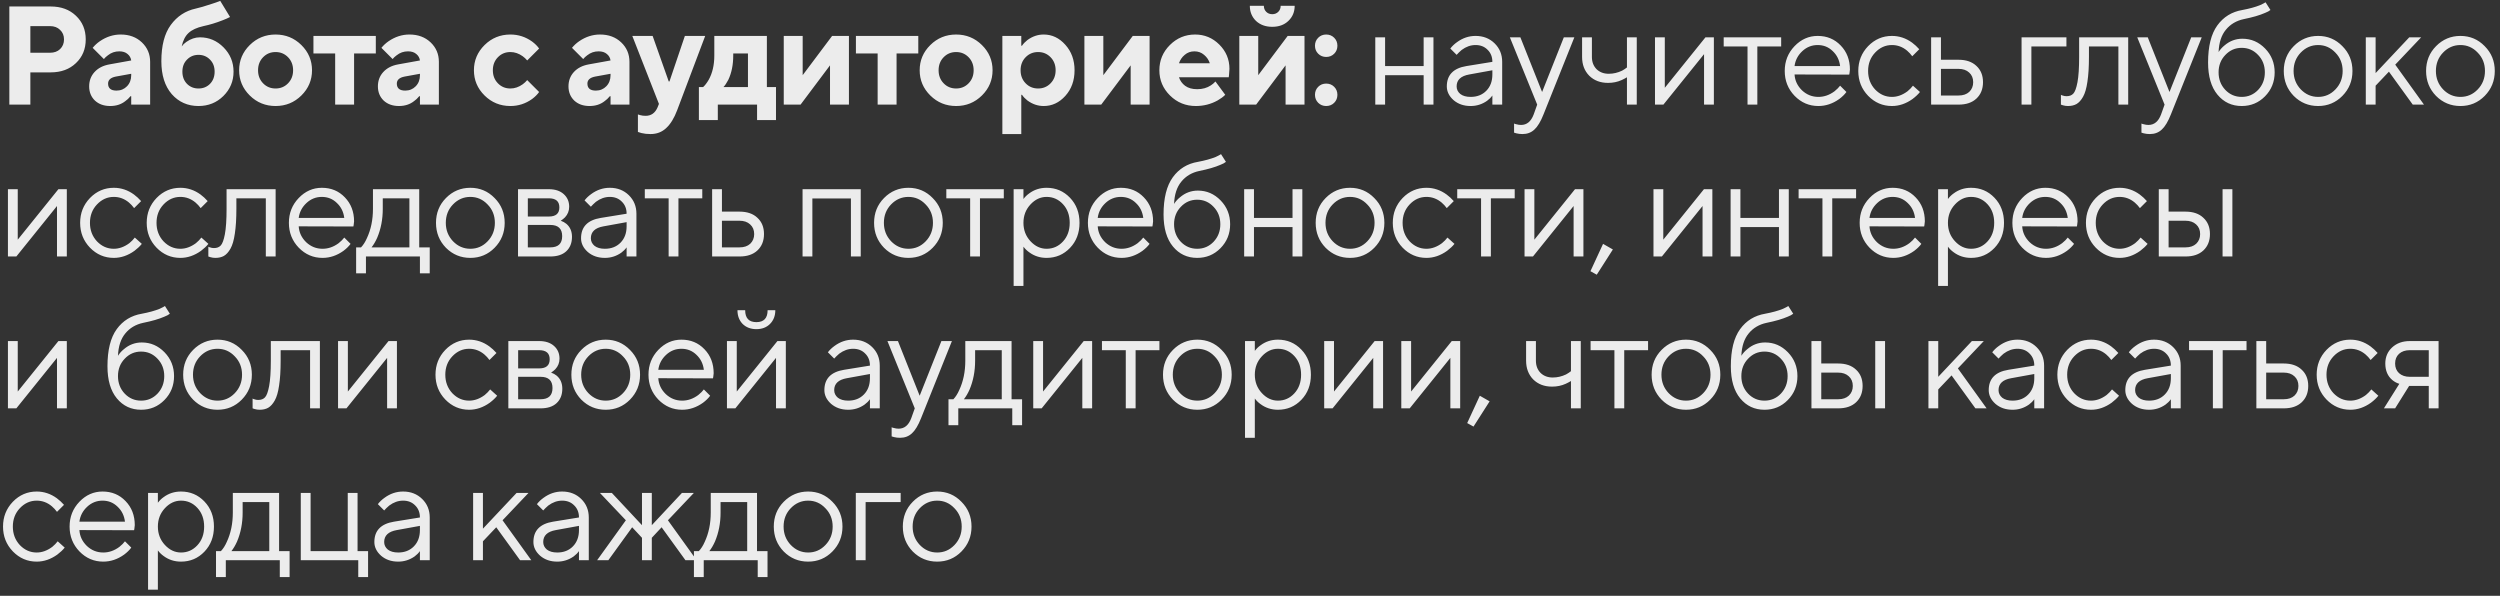 <?xml version="1.0" encoding="UTF-8"?> <svg xmlns="http://www.w3.org/2000/svg" width="214" height="51" viewBox="0 0 214 51" fill="none"><rect x="0" y="0" width="214" height="51" fill="#333333" stroke="none"/><path d="M0.799 8.955V0.555H4.339C5.227 0.555 5.947 0.819 6.499 1.347C7.059 1.875 7.339 2.551 7.339 3.375C7.339 4.199 7.059 4.875 6.499 5.403C5.947 5.931 5.227 6.195 4.339 6.195H2.599V8.955H0.799ZM2.599 4.515H4.279C4.639 4.515 4.927 4.411 5.143 4.203C5.367 3.987 5.479 3.711 5.479 3.375C5.479 3.039 5.367 2.767 5.143 2.559C4.927 2.343 4.639 2.235 4.279 2.235H2.599V4.515ZM11.232 8.955V8.235H11.172C11.028 8.411 10.88 8.551 10.728 8.655C10.376 8.935 9.944 9.075 9.432 9.075C8.896 9.075 8.46 8.919 8.124 8.607C7.796 8.287 7.632 7.883 7.632 7.395C7.632 6.915 7.784 6.507 8.088 6.171C8.4 5.827 8.828 5.607 9.372 5.511L11.232 5.175C11.2 4.951 11.096 4.767 10.92 4.623C10.744 4.471 10.508 4.395 10.212 4.395C9.844 4.395 9.52 4.507 9.24 4.731C9.096 4.835 8.98 4.943 8.892 5.055L7.932 4.095C8.108 3.879 8.312 3.691 8.544 3.531C9.104 3.147 9.7 2.955 10.332 2.955C11.068 2.955 11.672 3.179 12.144 3.627C12.616 4.075 12.852 4.631 12.852 5.295V8.955H11.232ZM11.232 6.435V6.315L9.912 6.555C9.472 6.643 9.252 6.843 9.252 7.155C9.252 7.555 9.492 7.755 9.972 7.755C10.332 7.755 10.632 7.631 10.872 7.383C11.112 7.135 11.232 6.819 11.232 6.435ZM18.852 0.075L19.692 1.455C19.508 1.551 19.3 1.643 19.068 1.731C18.5 1.955 17.948 2.123 17.412 2.235C16.844 2.363 16.42 2.559 16.14 2.823C15.86 3.079 15.664 3.463 15.552 3.975C15.664 3.823 15.796 3.695 15.948 3.591C16.324 3.327 16.712 3.195 17.112 3.195C17.896 3.195 18.572 3.483 19.14 4.059C19.708 4.635 19.992 5.327 19.992 6.135C19.992 6.951 19.7 7.647 19.116 8.223C18.54 8.791 17.832 9.075 16.992 9.075C16.064 9.075 15.3 8.735 14.7 8.055C14.108 7.367 13.812 6.427 13.812 5.235C13.812 3.907 14.08 2.875 14.616 2.139C15.16 1.395 15.872 0.927 16.752 0.735C17.056 0.671 17.532 0.531 18.18 0.315C18.244 0.291 18.352 0.255 18.504 0.207C18.656 0.151 18.772 0.107 18.852 0.075ZM16.008 7.179C16.272 7.443 16.6 7.575 16.992 7.575C17.384 7.575 17.712 7.443 17.976 7.179C18.24 6.907 18.372 6.559 18.372 6.135C18.372 5.711 18.24 5.367 17.976 5.103C17.712 4.831 17.384 4.695 16.992 4.695C16.6 4.695 16.272 4.831 16.008 5.103C15.744 5.367 15.612 5.711 15.612 6.135C15.612 6.559 15.744 6.907 16.008 7.179ZM22.521 7.131C22.809 7.427 23.165 7.575 23.589 7.575C24.013 7.575 24.369 7.427 24.657 7.131C24.945 6.835 25.089 6.463 25.089 6.015C25.089 5.567 24.945 5.195 24.657 4.899C24.369 4.603 24.013 4.455 23.589 4.455C23.165 4.455 22.809 4.603 22.521 4.899C22.233 5.195 22.089 5.567 22.089 6.015C22.089 6.463 22.233 6.835 22.521 7.131ZM21.381 8.175C20.773 7.575 20.469 6.855 20.469 6.015C20.469 5.175 20.773 4.455 21.381 3.855C21.989 3.255 22.725 2.955 23.589 2.955C24.453 2.955 25.189 3.255 25.797 3.855C26.405 4.455 26.709 5.175 26.709 6.015C26.709 6.855 26.405 7.575 25.797 8.175C25.189 8.775 24.453 9.075 23.589 9.075C22.725 9.075 21.989 8.775 21.381 8.175ZM28.69 8.955V4.575H26.83V3.075H32.17V4.575H30.31V8.955H28.69ZM35.948 8.955V8.235H35.888C35.744 8.411 35.596 8.551 35.444 8.655C35.092 8.935 34.66 9.075 34.148 9.075C33.612 9.075 33.176 8.919 32.84 8.607C32.512 8.287 32.348 7.883 32.348 7.395C32.348 6.915 32.5 6.507 32.804 6.171C33.116 5.827 33.544 5.607 34.088 5.511L35.948 5.175C35.916 4.951 35.812 4.767 35.636 4.623C35.46 4.471 35.224 4.395 34.928 4.395C34.56 4.395 34.236 4.507 33.956 4.731C33.812 4.835 33.696 4.943 33.608 5.055L32.648 4.095C32.824 3.879 33.028 3.691 33.26 3.531C33.82 3.147 34.416 2.955 35.048 2.955C35.784 2.955 36.388 3.179 36.86 3.627C37.332 4.075 37.568 4.631 37.568 5.295V8.955H35.948ZM35.948 6.435V6.315L34.628 6.555C34.188 6.643 33.968 6.843 33.968 7.155C33.968 7.555 34.208 7.755 34.688 7.755C35.048 7.755 35.348 7.631 35.588 7.383C35.828 7.135 35.948 6.819 35.948 6.435ZM45.128 6.855L46.148 7.875C46.004 8.083 45.804 8.283 45.548 8.475C44.988 8.875 44.368 9.075 43.688 9.075C42.824 9.075 42.088 8.775 41.48 8.175C40.872 7.575 40.568 6.855 40.568 6.015C40.568 5.175 40.872 4.455 41.48 3.855C42.088 3.255 42.824 2.955 43.688 2.955C44.368 2.955 44.988 3.155 45.548 3.555C45.804 3.747 46.004 3.947 46.148 4.155L45.128 5.175C45.024 5.047 44.896 4.927 44.744 4.815C44.408 4.575 44.056 4.455 43.688 4.455C43.264 4.455 42.908 4.603 42.62 4.899C42.332 5.195 42.188 5.567 42.188 6.015C42.188 6.463 42.332 6.835 42.62 7.131C42.908 7.427 43.264 7.575 43.688 7.575C44.056 7.575 44.408 7.455 44.744 7.215C44.896 7.103 45.024 6.983 45.128 6.855ZM52.262 8.955V8.235H52.202C52.058 8.411 51.91 8.551 51.758 8.655C51.406 8.935 50.974 9.075 50.462 9.075C49.926 9.075 49.49 8.919 49.154 8.607C48.826 8.287 48.662 7.883 48.662 7.395C48.662 6.915 48.814 6.507 49.118 6.171C49.43 5.827 49.858 5.607 50.402 5.511L52.262 5.175C52.23 4.951 52.126 4.767 51.95 4.623C51.774 4.471 51.538 4.395 51.242 4.395C50.874 4.395 50.55 4.507 50.27 4.731C50.126 4.835 50.01 4.943 49.922 5.055L48.962 4.095C49.138 3.879 49.342 3.691 49.574 3.531C50.134 3.147 50.73 2.955 51.362 2.955C52.098 2.955 52.702 3.179 53.174 3.627C53.646 4.075 53.882 4.631 53.882 5.295V8.955H52.262ZM52.262 6.435V6.315L50.942 6.555C50.502 6.643 50.282 6.843 50.282 7.155C50.282 7.555 50.522 7.755 51.002 7.755C51.362 7.755 51.662 7.631 51.902 7.383C52.142 7.135 52.262 6.819 52.262 6.435ZM54.605 11.295V9.795C54.685 9.827 54.749 9.847 54.797 9.855C54.941 9.895 55.097 9.915 55.265 9.915C55.737 9.915 56.077 9.675 56.285 9.195L56.405 8.895L54.125 3.075H55.865L57.245 6.975H57.305L58.625 3.075H60.365L57.965 9.435C57.709 10.115 57.397 10.623 57.029 10.959C56.669 11.303 56.221 11.475 55.685 11.475C55.397 11.475 55.141 11.447 54.917 11.391C54.885 11.383 54.833 11.367 54.761 11.343C54.689 11.327 54.637 11.311 54.605 11.295ZM59.825 10.275V7.455H60.185C60.345 7.311 60.505 7.103 60.665 6.831C60.985 6.255 61.145 5.563 61.145 4.755V3.075H65.645V7.455H66.425V10.275H64.805V8.955H61.445V10.275H59.825ZM61.925 7.455H64.025V4.575H62.765V4.755C62.765 5.547 62.625 6.239 62.345 6.831C62.193 7.119 62.053 7.327 61.925 7.455ZM67.089 8.955V3.075H68.709V6.435L71.229 3.075H72.669V8.955H71.049V5.595L68.529 8.955H67.089ZM75.126 8.955V4.575H73.266V3.075H78.606V4.575H76.746V8.955H75.126ZM80.776 7.131C81.064 7.427 81.42 7.575 81.844 7.575C82.268 7.575 82.624 7.427 82.912 7.131C83.2 6.835 83.344 6.463 83.344 6.015C83.344 5.567 83.2 5.195 82.912 4.899C82.624 4.603 82.268 4.455 81.844 4.455C81.42 4.455 81.064 4.603 80.776 4.899C80.488 5.195 80.344 5.567 80.344 6.015C80.344 6.463 80.488 6.835 80.776 7.131ZM79.636 8.175C79.028 7.575 78.724 6.855 78.724 6.015C78.724 5.175 79.028 4.455 79.636 3.855C80.244 3.255 80.98 2.955 81.844 2.955C82.708 2.955 83.444 3.255 84.052 3.855C84.66 4.455 84.964 5.175 84.964 6.015C84.964 6.855 84.66 7.575 84.052 8.175C83.444 8.775 82.708 9.075 81.844 9.075C80.98 9.075 80.244 8.775 79.636 8.175ZM85.802 11.475V3.075H87.422V3.915H87.482C87.594 3.747 87.746 3.587 87.938 3.435C88.37 3.115 88.838 2.955 89.342 2.955C90.054 2.955 90.67 3.247 91.19 3.831C91.718 4.415 91.982 5.143 91.982 6.015C91.982 6.895 91.718 7.627 91.19 8.211C90.67 8.787 90.054 9.075 89.342 9.075C88.838 9.075 88.37 8.915 87.938 8.595C87.746 8.443 87.594 8.283 87.482 8.115H87.422V11.475H85.802ZM87.794 7.131C88.082 7.427 88.438 7.575 88.862 7.575C89.286 7.575 89.642 7.427 89.93 7.131C90.218 6.835 90.362 6.463 90.362 6.015C90.362 5.567 90.218 5.195 89.93 4.899C89.642 4.603 89.286 4.455 88.862 4.455C88.438 4.455 88.082 4.603 87.794 4.899C87.506 5.195 87.362 5.567 87.362 6.015C87.362 6.463 87.506 6.835 87.794 7.131ZM92.825 8.955V3.075H94.445V6.435L96.965 3.075H98.405V8.955H96.785V5.595L94.265 8.955H92.825ZM104.041 6.975L104.881 8.115C104.713 8.283 104.497 8.443 104.233 8.595C103.657 8.915 103.033 9.075 102.361 9.075C101.497 9.075 100.761 8.775 100.153 8.175C99.545 7.575 99.241 6.855 99.241 6.015C99.241 5.175 99.541 4.455 100.141 3.855C100.741 3.255 101.461 2.955 102.301 2.955C103.109 2.955 103.801 3.243 104.377 3.819C104.953 4.395 105.241 5.087 105.241 5.895C105.241 5.975 105.229 6.147 105.205 6.411L105.181 6.615H100.921C101.017 6.911 101.193 7.155 101.449 7.347C101.713 7.539 102.057 7.635 102.481 7.635C102.929 7.635 103.317 7.527 103.645 7.311C103.805 7.207 103.937 7.095 104.041 6.975ZM100.921 5.415H103.561C103.465 5.127 103.301 4.887 103.069 4.695C102.837 4.495 102.561 4.395 102.241 4.395C101.921 4.395 101.645 4.495 101.413 4.695C101.181 4.887 101.017 5.127 100.921 5.415ZM106.985 0.495H108.185C108.185 0.703 108.253 0.875 108.389 1.011C108.525 1.147 108.697 1.215 108.905 1.215C109.113 1.215 109.285 1.147 109.421 1.011C109.557 0.875 109.625 0.703 109.625 0.495H110.825C110.825 1.015 110.645 1.447 110.285 1.791C109.933 2.127 109.473 2.295 108.905 2.295C108.337 2.295 107.873 2.127 107.513 1.791C107.161 1.447 106.985 1.015 106.985 0.495ZM106.085 8.955V3.075H107.705V6.435L110.225 3.075H111.665V8.955H110.045V5.595L107.525 8.955H106.085ZM112.838 8.799C112.654 8.615 112.562 8.387 112.562 8.115C112.562 7.843 112.654 7.615 112.838 7.431C113.022 7.247 113.25 7.155 113.522 7.155C113.794 7.155 114.022 7.247 114.206 7.431C114.39 7.615 114.482 7.843 114.482 8.115C114.482 8.387 114.39 8.615 114.206 8.799C114.022 8.983 113.794 9.075 113.522 9.075C113.25 9.075 113.022 8.983 112.838 8.799ZM112.838 4.599C112.654 4.415 112.562 4.187 112.562 3.915C112.562 3.643 112.654 3.415 112.838 3.231C113.022 3.047 113.25 2.955 113.522 2.955C113.794 2.955 114.022 3.047 114.206 3.231C114.39 3.415 114.482 3.643 114.482 3.915C114.482 4.187 114.39 4.415 114.206 4.599C114.022 4.783 113.794 4.875 113.522 4.875C113.25 4.875 113.022 4.783 112.838 4.599ZM117.724 8.955V3.195H118.564V5.655H121.864V3.195H122.704V8.955H121.864V6.435H118.564V8.955H117.724ZM127.747 8.955V8.175C127.627 8.343 127.475 8.495 127.291 8.631C126.867 8.927 126.399 9.075 125.887 9.075C125.303 9.075 124.815 8.907 124.423 8.571C124.039 8.227 123.847 7.835 123.847 7.395C123.847 6.419 124.407 5.839 125.527 5.655L127.747 5.295C127.747 4.871 127.611 4.527 127.339 4.263C127.075 3.991 126.731 3.855 126.307 3.855C125.891 3.855 125.495 3.995 125.119 4.275C124.943 4.427 124.799 4.567 124.687 4.695L124.147 4.155C124.299 3.955 124.487 3.775 124.711 3.615C125.199 3.255 125.731 3.075 126.307 3.075C126.963 3.075 127.507 3.287 127.939 3.711C128.371 4.135 128.587 4.663 128.587 5.295V8.955H127.747ZM127.747 6.375V6.015L125.767 6.375C125.047 6.503 124.687 6.843 124.687 7.395C124.687 7.651 124.791 7.867 124.999 8.043C125.215 8.211 125.511 8.295 125.887 8.295C126.439 8.295 126.887 8.119 127.231 7.767C127.575 7.415 127.747 6.951 127.747 6.375ZM129.604 11.355V10.575C129.676 10.607 129.74 10.627 129.796 10.635C129.932 10.675 130.068 10.695 130.204 10.695C130.7 10.695 131.06 10.395 131.284 9.795L131.584 8.955L129.244 3.195H130.144L132.004 7.875L133.864 3.195H134.764L132.124 9.795C131.884 10.403 131.624 10.835 131.344 11.091C131.072 11.347 130.732 11.475 130.324 11.475C130.14 11.475 129.968 11.455 129.808 11.415C129.752 11.407 129.684 11.387 129.604 11.355ZM139.267 8.955V6.615C139.123 6.703 138.971 6.783 138.811 6.855C138.459 7.015 138.071 7.095 137.647 7.095C136.991 7.095 136.455 6.891 136.039 6.483C135.631 6.067 135.427 5.531 135.427 4.875V3.195H136.267V4.875C136.267 5.299 136.399 5.647 136.663 5.919C136.935 6.183 137.283 6.315 137.707 6.315C138.099 6.315 138.479 6.227 138.847 6.051C139.007 5.963 139.147 5.871 139.267 5.775V3.195H140.107V8.955H139.267ZM141.667 8.955V3.195H142.507V7.515L145.987 3.195H146.707V8.955H145.867V4.635L142.387 8.955H141.667ZM149.588 8.955V3.975H147.548V3.195H152.468V3.975H150.428V8.955H149.588ZM157.513 7.335L158.053 7.875C157.901 8.083 157.697 8.283 157.441 8.475C156.881 8.875 156.285 9.075 155.653 9.075C154.861 9.075 154.181 8.783 153.613 8.199C153.053 7.615 152.773 6.907 152.773 6.075C152.773 5.243 153.053 4.535 153.613 3.951C154.173 3.367 154.833 3.075 155.593 3.075C156.385 3.075 157.041 3.347 157.561 3.891C158.089 4.435 158.353 5.123 158.353 5.955C158.353 5.995 158.341 6.099 158.317 6.267L158.293 6.387L153.613 6.375C153.645 6.895 153.857 7.347 154.249 7.731C154.649 8.107 155.117 8.295 155.653 8.295C156.141 8.295 156.601 8.135 157.033 7.815C157.241 7.647 157.401 7.487 157.513 7.335ZM153.613 5.655H157.513C157.449 5.135 157.237 4.707 156.877 4.371C156.525 4.027 156.097 3.855 155.593 3.855C155.089 3.855 154.649 4.031 154.273 4.383C153.897 4.735 153.677 5.159 153.613 5.655ZM163.749 7.335L164.349 7.875C164.189 8.075 163.977 8.275 163.713 8.475C163.153 8.875 162.565 9.075 161.949 9.075C161.157 9.075 160.477 8.783 159.909 8.199C159.349 7.615 159.069 6.907 159.069 6.075C159.069 5.243 159.349 4.535 159.909 3.951C160.477 3.367 161.157 3.075 161.949 3.075C162.573 3.075 163.149 3.267 163.677 3.651C163.893 3.811 164.097 3.999 164.289 4.215L163.689 4.815C163.561 4.639 163.413 4.479 163.245 4.335C162.861 4.015 162.429 3.855 161.949 3.855C161.397 3.855 160.917 4.071 160.509 4.503C160.109 4.927 159.909 5.451 159.909 6.075C159.909 6.699 160.109 7.227 160.509 7.659C160.917 8.083 161.397 8.295 161.949 8.295C162.405 8.295 162.849 8.135 163.281 7.815C163.465 7.663 163.621 7.503 163.749 7.335ZM165.305 8.955V3.195H166.145V5.115H167.645C168.301 5.115 168.813 5.291 169.181 5.643C169.557 5.987 169.745 6.451 169.745 7.035C169.745 7.619 169.557 8.087 169.181 8.439C168.813 8.783 168.305 8.955 167.657 8.955H165.305ZM166.145 8.175H167.657C168.041 8.175 168.345 8.071 168.569 7.863C168.793 7.647 168.905 7.371 168.905 7.035C168.905 6.691 168.789 6.415 168.557 6.207C168.333 5.999 168.029 5.895 167.645 5.895H166.145V8.175ZM173.046 8.955V3.195H176.886V3.975H173.886V8.955H173.046ZM176.414 8.955V8.115C176.462 8.147 176.51 8.167 176.558 8.175C176.662 8.215 176.774 8.235 176.894 8.235C177.142 8.235 177.334 8.163 177.47 8.019C177.614 7.875 177.734 7.551 177.83 7.047C177.926 6.535 177.974 5.811 177.974 4.875V3.195H182.174V8.955H181.334V3.975H178.814V4.875C178.814 5.723 178.77 6.431 178.682 6.999C178.602 7.559 178.478 7.987 178.31 8.283C178.142 8.579 177.954 8.787 177.746 8.907C177.546 9.019 177.302 9.075 177.014 9.075C176.87 9.075 176.73 9.055 176.594 9.015C176.554 9.007 176.494 8.987 176.414 8.955ZM183.308 11.355V10.575C183.38 10.607 183.444 10.627 183.5 10.635C183.636 10.675 183.772 10.695 183.908 10.695C184.404 10.695 184.764 10.395 184.988 9.795L185.288 8.955L182.948 3.195H183.848L185.708 7.875L187.568 3.195H188.468L185.828 9.795C185.588 10.403 185.328 10.835 185.048 11.091C184.776 11.347 184.436 11.475 184.028 11.475C183.844 11.475 183.672 11.455 183.512 11.415C183.456 11.407 183.388 11.387 183.308 11.355ZM193.931 0.195L194.351 0.855C194.247 0.943 194.091 1.027 193.883 1.107C193.427 1.307 192.823 1.483 192.071 1.635C191.431 1.771 190.919 2.075 190.535 2.547C190.151 3.011 189.943 3.647 189.911 4.455C190.047 4.239 190.215 4.051 190.415 3.891C190.863 3.507 191.375 3.315 191.951 3.315C192.703 3.315 193.351 3.595 193.895 4.155C194.439 4.715 194.711 5.395 194.711 6.195C194.711 7.003 194.435 7.687 193.883 8.247C193.339 8.799 192.675 9.075 191.891 9.075C191.043 9.075 190.351 8.751 189.815 8.103C189.279 7.455 189.011 6.539 189.011 5.355C189.011 3.963 189.275 2.903 189.803 2.175C190.331 1.447 191.047 1.007 191.951 0.855C192.551 0.743 193.059 0.603 193.475 0.435C193.699 0.331 193.851 0.251 193.931 0.195ZM190.487 7.695C190.871 8.095 191.339 8.295 191.891 8.295C192.443 8.295 192.911 8.095 193.295 7.695C193.679 7.287 193.871 6.787 193.871 6.195C193.871 5.603 193.679 5.107 193.295 4.707C192.911 4.299 192.443 4.095 191.891 4.095C191.339 4.095 190.871 4.299 190.487 4.707C190.103 5.107 189.911 5.603 189.911 6.195C189.911 6.787 190.103 7.287 190.487 7.695ZM200.507 8.211C199.939 8.787 199.247 9.075 198.431 9.075C197.615 9.075 196.919 8.787 196.343 8.211C195.775 7.627 195.491 6.915 195.491 6.075C195.491 5.235 195.775 4.527 196.343 3.951C196.919 3.367 197.615 3.075 198.431 3.075C199.247 3.075 199.939 3.367 200.507 3.951C201.083 4.527 201.371 5.235 201.371 6.075C201.371 6.915 201.083 7.627 200.507 8.211ZM196.943 7.647C197.359 8.079 197.855 8.295 198.431 8.295C199.007 8.295 199.499 8.083 199.907 7.659C200.323 7.227 200.531 6.699 200.531 6.075C200.531 5.451 200.323 4.927 199.907 4.503C199.499 4.071 199.007 3.855 198.431 3.855C197.855 3.855 197.359 4.071 196.943 4.503C196.535 4.927 196.331 5.451 196.331 6.075C196.331 6.691 196.535 7.215 196.943 7.647ZM202.512 8.955V3.195H203.352V6.255L206.232 3.195H207.252L205.032 5.535L207.492 8.955H206.532L204.492 6.135L203.352 7.335V8.955H202.512ZM212.689 8.211C212.121 8.787 211.429 9.075 210.613 9.075C209.797 9.075 209.101 8.787 208.525 8.211C207.957 7.627 207.673 6.915 207.673 6.075C207.673 5.235 207.957 4.527 208.525 3.951C209.101 3.367 209.797 3.075 210.613 3.075C211.429 3.075 212.121 3.367 212.689 3.951C213.265 4.527 213.553 5.235 213.553 6.075C213.553 6.915 213.265 7.627 212.689 8.211ZM209.125 7.647C209.541 8.079 210.037 8.295 210.613 8.295C211.189 8.295 211.681 8.083 212.089 7.659C212.505 7.227 212.713 6.699 212.713 6.075C212.713 5.451 212.505 4.927 212.089 4.503C211.681 4.071 211.189 3.855 210.613 3.855C210.037 3.855 209.541 4.071 209.125 4.503C208.717 4.927 208.513 5.451 208.513 6.075C208.513 6.691 208.717 7.215 209.125 7.647ZM0.679 21.955V16.195H1.519V20.515L4.999 16.195H5.719V21.955H4.879V17.635L1.399 21.955H0.679ZM11.54 20.335L12.14 20.875C11.98 21.075 11.768 21.275 11.504 21.475C10.944 21.875 10.356 22.075 9.74 22.075C8.948 22.075 8.268 21.783 7.7 21.199C7.14 20.615 6.86 19.907 6.86 19.075C6.86 18.243 7.14 17.535 7.7 16.951C8.268 16.367 8.948 16.075 9.74 16.075C10.364 16.075 10.94 16.267 11.468 16.651C11.684 16.811 11.888 16.999 12.08 17.215L11.48 17.815C11.352 17.639 11.204 17.479 11.036 17.335C10.652 17.015 10.22 16.855 9.74 16.855C9.188 16.855 8.708 17.071 8.3 17.503C7.9 17.927 7.7 18.451 7.7 19.075C7.7 19.699 7.9 20.227 8.3 20.659C8.708 21.083 9.188 21.295 9.74 21.295C10.196 21.295 10.64 21.135 11.072 20.815C11.256 20.663 11.412 20.503 11.54 20.335ZM17.238 20.335L17.838 20.875C17.678 21.075 17.466 21.275 17.202 21.475C16.642 21.875 16.054 22.075 15.438 22.075C14.646 22.075 13.966 21.783 13.398 21.199C12.838 20.615 12.558 19.907 12.558 19.075C12.558 18.243 12.838 17.535 13.398 16.951C13.966 16.367 14.646 16.075 15.438 16.075C16.062 16.075 16.638 16.267 17.166 16.651C17.382 16.811 17.586 16.999 17.778 17.215L17.178 17.815C17.05 17.639 16.902 17.479 16.734 17.335C16.35 17.015 15.918 16.855 15.438 16.855C14.886 16.855 14.406 17.071 13.998 17.503C13.598 17.927 13.398 18.451 13.398 19.075C13.398 19.699 13.598 20.227 13.998 20.659C14.406 21.083 14.886 21.295 15.438 21.295C15.894 21.295 16.338 21.135 16.77 20.815C16.954 20.663 17.11 20.503 17.238 20.335ZM17.834 21.955V21.115C17.882 21.147 17.93 21.167 17.978 21.175C18.082 21.215 18.194 21.235 18.314 21.235C18.562 21.235 18.754 21.163 18.89 21.019C19.034 20.875 19.154 20.551 19.25 20.047C19.346 19.535 19.394 18.811 19.394 17.875V16.195H23.594V21.955H22.754V16.975H20.234V17.875C20.234 18.723 20.19 19.431 20.102 19.999C20.022 20.559 19.898 20.987 19.73 21.283C19.562 21.579 19.374 21.787 19.166 21.907C18.966 22.019 18.722 22.075 18.434 22.075C18.29 22.075 18.15 22.055 18.014 22.015C17.974 22.007 17.914 21.987 17.834 21.955ZM29.469 20.335L30.009 20.875C29.857 21.083 29.653 21.283 29.397 21.475C28.837 21.875 28.241 22.075 27.609 22.075C26.817 22.075 26.137 21.783 25.569 21.199C25.009 20.615 24.729 19.907 24.729 19.075C24.729 18.243 25.009 17.535 25.569 16.951C26.129 16.367 26.789 16.075 27.549 16.075C28.341 16.075 28.997 16.347 29.517 16.891C30.045 17.435 30.309 18.123 30.309 18.955C30.309 18.995 30.297 19.099 30.273 19.267L30.249 19.387L25.569 19.375C25.601 19.895 25.813 20.347 26.205 20.731C26.605 21.107 27.073 21.295 27.609 21.295C28.097 21.295 28.557 21.135 28.989 20.815C29.197 20.647 29.357 20.487 29.469 20.335ZM25.569 18.655H29.469C29.405 18.135 29.193 17.707 28.833 17.371C28.481 17.027 28.053 16.855 27.549 16.855C27.045 16.855 26.605 17.031 26.229 17.383C25.853 17.735 25.633 18.159 25.569 18.655ZM30.485 23.395V21.175H30.905C31.097 20.975 31.265 20.711 31.409 20.383C31.753 19.647 31.925 18.811 31.925 17.875V16.195H35.885V21.175H36.785V23.395H35.945V21.955H31.325V23.395H30.485ZM31.805 21.175H35.045V16.975H32.765V17.875C32.765 18.779 32.605 19.607 32.285 20.359C32.141 20.679 31.981 20.951 31.805 21.175ZM42.337 21.211C41.769 21.787 41.077 22.075 40.261 22.075C39.445 22.075 38.749 21.787 38.173 21.211C37.605 20.627 37.321 19.915 37.321 19.075C37.321 18.235 37.605 17.527 38.173 16.951C38.749 16.367 39.445 16.075 40.261 16.075C41.077 16.075 41.769 16.367 42.337 16.951C42.913 17.527 43.201 18.235 43.201 19.075C43.201 19.915 42.913 20.627 42.337 21.211ZM38.773 20.647C39.189 21.079 39.685 21.295 40.261 21.295C40.837 21.295 41.329 21.083 41.737 20.659C42.153 20.227 42.361 19.699 42.361 19.075C42.361 18.451 42.153 17.927 41.737 17.503C41.329 17.071 40.837 16.855 40.261 16.855C39.685 16.855 39.189 17.071 38.773 17.503C38.365 17.927 38.161 18.451 38.161 19.075C38.161 19.691 38.365 20.215 38.773 20.647ZM44.342 21.955V16.195H46.982C47.518 16.195 47.942 16.335 48.254 16.615C48.566 16.895 48.722 17.255 48.722 17.695C48.722 18.047 48.602 18.351 48.362 18.607C48.258 18.711 48.138 18.807 48.002 18.895C48.186 18.959 48.346 19.047 48.482 19.159C48.802 19.431 48.962 19.803 48.962 20.275C48.962 20.795 48.798 21.207 48.47 21.511C48.15 21.807 47.694 21.955 47.102 21.955H44.342ZM45.182 18.535H46.982C47.582 18.535 47.882 18.275 47.882 17.755C47.882 17.235 47.582 16.975 46.982 16.975H45.182V18.535ZM45.182 21.175H47.102C47.782 21.175 48.122 20.855 48.122 20.215C48.122 19.575 47.782 19.255 47.102 19.255H45.182V21.175ZM53.638 21.955V21.175C53.518 21.343 53.366 21.495 53.182 21.631C52.758 21.927 52.29 22.075 51.778 22.075C51.194 22.075 50.706 21.907 50.314 21.571C49.93 21.227 49.738 20.835 49.738 20.395C49.738 19.419 50.298 18.839 51.418 18.655L53.638 18.295C53.638 17.871 53.502 17.527 53.23 17.263C52.966 16.991 52.622 16.855 52.198 16.855C51.782 16.855 51.386 16.995 51.01 17.275C50.834 17.427 50.69 17.567 50.578 17.695L50.038 17.155C50.19 16.955 50.378 16.775 50.602 16.615C51.09 16.255 51.622 16.075 52.198 16.075C52.854 16.075 53.398 16.287 53.83 16.711C54.262 17.135 54.478 17.663 54.478 18.295V21.955H53.638ZM53.638 19.375V19.015L51.658 19.375C50.938 19.503 50.578 19.843 50.578 20.395C50.578 20.651 50.682 20.867 50.89 21.043C51.106 21.211 51.402 21.295 51.778 21.295C52.33 21.295 52.778 21.119 53.122 20.767C53.466 20.415 53.638 19.951 53.638 19.375ZM57.235 21.955V16.975H55.195V16.195H60.115V16.975H58.075V21.955H57.235ZM60.958 21.955V16.195H61.798V18.115H63.298C63.954 18.115 64.466 18.291 64.834 18.643C65.21 18.987 65.398 19.451 65.398 20.035C65.398 20.619 65.21 21.087 64.834 21.439C64.466 21.783 63.958 21.955 63.31 21.955H60.958ZM61.798 21.175H63.31C63.694 21.175 63.998 21.071 64.222 20.863C64.446 20.647 64.558 20.371 64.558 20.035C64.558 19.691 64.442 19.415 64.21 19.207C63.986 18.999 63.682 18.895 63.298 18.895H61.798V21.175ZM68.699 21.955V16.195H73.679V21.955H72.839V16.987H69.539V21.955H68.699ZM79.837 21.211C79.269 21.787 78.577 22.075 77.761 22.075C76.945 22.075 76.249 21.787 75.673 21.211C75.105 20.627 74.821 19.915 74.821 19.075C74.821 18.235 75.105 17.527 75.673 16.951C76.249 16.367 76.945 16.075 77.761 16.075C78.577 16.075 79.269 16.367 79.837 16.951C80.413 17.527 80.701 18.235 80.701 19.075C80.701 19.915 80.413 20.627 79.837 21.211ZM76.273 20.647C76.689 21.079 77.185 21.295 77.761 21.295C78.337 21.295 78.829 21.083 79.237 20.659C79.653 20.227 79.861 19.699 79.861 19.075C79.861 18.451 79.653 17.927 79.237 17.503C78.829 17.071 78.337 16.855 77.761 16.855C77.185 16.855 76.689 17.071 76.273 17.503C75.865 17.927 75.661 18.451 75.661 19.075C75.661 19.691 75.865 20.215 76.273 20.647ZM83.045 21.955V16.975H81.005V16.195H85.925V16.975H83.885V21.955H83.045ZM86.767 24.475V16.195H87.607V17.035C87.743 16.851 87.907 16.691 88.099 16.555C88.531 16.235 89.027 16.075 89.587 16.075C90.379 16.075 91.047 16.359 91.591 16.927C92.135 17.495 92.407 18.211 92.407 19.075C92.407 19.939 92.135 20.655 91.591 21.223C91.047 21.791 90.379 22.075 89.587 22.075C89.027 22.075 88.531 21.915 88.099 21.595C87.907 21.459 87.743 21.299 87.607 21.115V24.475H86.767ZM89.587 21.295C90.139 21.295 90.607 21.087 90.991 20.671C91.375 20.255 91.567 19.723 91.567 19.075C91.567 18.427 91.375 17.895 90.991 17.479C90.607 17.063 90.139 16.855 89.587 16.855C89.067 16.855 88.607 17.071 88.207 17.503C87.807 17.935 87.607 18.459 87.607 19.075C87.607 19.691 87.807 20.215 88.207 20.647C88.607 21.079 89.067 21.295 89.587 21.295ZM97.864 20.335L98.404 20.875C98.252 21.083 98.048 21.283 97.792 21.475C97.232 21.875 96.636 22.075 96.004 22.075C95.212 22.075 94.532 21.783 93.964 21.199C93.404 20.615 93.124 19.907 93.124 19.075C93.124 18.243 93.404 17.535 93.964 16.951C94.524 16.367 95.184 16.075 95.944 16.075C96.736 16.075 97.392 16.347 97.912 16.891C98.44 17.435 98.704 18.123 98.704 18.955C98.704 18.995 98.692 19.099 98.668 19.267L98.644 19.387L93.964 19.375C93.996 19.895 94.208 20.347 94.6 20.731C95 21.107 95.468 21.295 96.004 21.295C96.492 21.295 96.952 21.135 97.384 20.815C97.592 20.647 97.752 20.487 97.864 20.335ZM93.964 18.655H97.864C97.8 18.135 97.588 17.707 97.228 17.371C96.876 17.027 96.448 16.855 95.944 16.855C95.44 16.855 95 17.031 94.624 17.383C94.248 17.735 94.028 18.159 93.964 18.655ZM104.52 13.195L104.94 13.855C104.836 13.943 104.68 14.027 104.472 14.107C104.016 14.307 103.412 14.483 102.66 14.635C102.02 14.771 101.508 15.075 101.124 15.547C100.74 16.011 100.532 16.647 100.5 17.455C100.636 17.239 100.804 17.051 101.004 16.891C101.452 16.507 101.964 16.315 102.54 16.315C103.292 16.315 103.94 16.595 104.484 17.155C105.028 17.715 105.3 18.395 105.3 19.195C105.3 20.003 105.024 20.687 104.472 21.247C103.928 21.799 103.264 22.075 102.48 22.075C101.632 22.075 100.94 21.751 100.404 21.103C99.868 20.455 99.6 19.539 99.6 18.355C99.6 16.963 99.864 15.903 100.392 15.175C100.92 14.447 101.636 14.007 102.54 13.855C103.14 13.743 103.648 13.603 104.064 13.435C104.288 13.331 104.44 13.251 104.52 13.195ZM101.076 20.695C101.46 21.095 101.928 21.295 102.48 21.295C103.032 21.295 103.5 21.095 103.884 20.695C104.268 20.287 104.46 19.787 104.46 19.195C104.46 18.603 104.268 18.107 103.884 17.707C103.5 17.299 103.032 17.095 102.48 17.095C101.928 17.095 101.46 17.299 101.076 17.707C100.692 18.107 100.5 18.603 100.5 19.195C100.5 19.787 100.692 20.287 101.076 20.695ZM106.5 21.955V16.195H107.34V18.655H110.64V16.195H111.48V21.955H110.64V19.435H107.34V21.955H106.5ZM117.638 21.211C117.07 21.787 116.378 22.075 115.562 22.075C114.746 22.075 114.05 21.787 113.474 21.211C112.906 20.627 112.622 19.915 112.622 19.075C112.622 18.235 112.906 17.527 113.474 16.951C114.05 16.367 114.746 16.075 115.562 16.075C116.378 16.075 117.07 16.367 117.638 16.951C118.214 17.527 118.502 18.235 118.502 19.075C118.502 19.915 118.214 20.627 117.638 21.211ZM114.074 20.647C114.49 21.079 114.986 21.295 115.562 21.295C116.138 21.295 116.63 21.083 117.038 20.659C117.454 20.227 117.662 19.699 117.662 19.075C117.662 18.451 117.454 17.927 117.038 17.503C116.63 17.071 116.138 16.855 115.562 16.855C114.986 16.855 114.49 17.071 114.074 17.503C113.666 17.927 113.462 18.451 113.462 19.075C113.462 19.691 113.666 20.215 114.074 20.647ZM123.903 20.335L124.503 20.875C124.343 21.075 124.131 21.275 123.867 21.475C123.307 21.875 122.719 22.075 122.103 22.075C121.311 22.075 120.631 21.783 120.063 21.199C119.503 20.615 119.223 19.907 119.223 19.075C119.223 18.243 119.503 17.535 120.063 16.951C120.631 16.367 121.311 16.075 122.103 16.075C122.727 16.075 123.303 16.267 123.831 16.651C124.047 16.811 124.251 16.999 124.443 17.215L123.843 17.815C123.715 17.639 123.567 17.479 123.399 17.335C123.015 17.015 122.583 16.855 122.103 16.855C121.551 16.855 121.071 17.071 120.663 17.503C120.263 17.927 120.063 18.451 120.063 19.075C120.063 19.699 120.263 20.227 120.663 20.659C121.071 21.083 121.551 21.295 122.103 21.295C122.559 21.295 123.003 21.135 123.435 20.815C123.619 20.663 123.775 20.503 123.903 20.335ZM126.779 21.955V16.975H124.739V16.195H129.659V16.975H127.619V21.955H126.779ZM130.501 21.955V16.195H131.341V20.515L134.821 16.195H135.541V21.955H134.701V17.635L131.221 21.955H130.501ZM136.142 23.215L137.222 20.875L138.062 21.355L136.682 23.515L136.142 23.215ZM141.538 21.955V16.195H142.378V20.515L145.858 16.195H146.578V21.955H145.738V17.635L142.258 21.955H141.538ZM148.139 21.955V16.195H148.979V18.655H152.279V16.195H153.119V21.955H152.279V19.435H148.979V21.955H148.139ZM156.001 21.955V16.975H153.961V16.195H158.881V16.975H156.841V21.955H156.001ZM163.927 20.335L164.467 20.875C164.315 21.083 164.111 21.283 163.855 21.475C163.295 21.875 162.699 22.075 162.067 22.075C161.275 22.075 160.595 21.783 160.027 21.199C159.467 20.615 159.187 19.907 159.187 19.075C159.187 18.243 159.467 17.535 160.027 16.951C160.587 16.367 161.247 16.075 162.007 16.075C162.799 16.075 163.455 16.347 163.975 16.891C164.503 17.435 164.767 18.123 164.767 18.955C164.767 18.995 164.755 19.099 164.731 19.267L164.707 19.387L160.027 19.375C160.059 19.895 160.271 20.347 160.663 20.731C161.063 21.107 161.531 21.295 162.067 21.295C162.555 21.295 163.015 21.135 163.447 20.815C163.655 20.647 163.815 20.487 163.927 20.335ZM160.027 18.655H163.927C163.863 18.135 163.651 17.707 163.291 17.371C162.939 17.027 162.511 16.855 162.007 16.855C161.503 16.855 161.063 17.031 160.687 17.383C160.311 17.735 160.091 18.159 160.027 18.655ZM165.903 24.475V16.195H166.743V17.035C166.879 16.851 167.043 16.691 167.235 16.555C167.667 16.235 168.163 16.075 168.723 16.075C169.515 16.075 170.183 16.359 170.727 16.927C171.271 17.495 171.543 18.211 171.543 19.075C171.543 19.939 171.271 20.655 170.727 21.223C170.183 21.791 169.515 22.075 168.723 22.075C168.163 22.075 167.667 21.915 167.235 21.595C167.043 21.459 166.879 21.299 166.743 21.115V24.475H165.903ZM168.723 21.295C169.275 21.295 169.743 21.087 170.127 20.671C170.511 20.255 170.703 19.723 170.703 19.075C170.703 18.427 170.511 17.895 170.127 17.479C169.743 17.063 169.275 16.855 168.723 16.855C168.203 16.855 167.743 17.071 167.343 17.503C166.943 17.935 166.743 18.459 166.743 19.075C166.743 19.691 166.943 20.215 167.343 20.647C167.743 21.079 168.203 21.295 168.723 21.295ZM177 20.335L177.54 20.875C177.388 21.083 177.184 21.283 176.928 21.475C176.368 21.875 175.772 22.075 175.14 22.075C174.348 22.075 173.668 21.783 173.1 21.199C172.54 20.615 172.26 19.907 172.26 19.075C172.26 18.243 172.54 17.535 173.1 16.951C173.66 16.367 174.32 16.075 175.08 16.075C175.872 16.075 176.528 16.347 177.048 16.891C177.576 17.435 177.84 18.123 177.84 18.955C177.84 18.995 177.828 19.099 177.804 19.267L177.78 19.387L173.1 19.375C173.132 19.895 173.344 20.347 173.736 20.731C174.136 21.107 174.604 21.295 175.14 21.295C175.628 21.295 176.088 21.135 176.52 20.815C176.728 20.647 176.888 20.487 177 20.335ZM173.1 18.655H177C176.936 18.135 176.724 17.707 176.364 17.371C176.012 17.027 175.584 16.855 175.08 16.855C174.576 16.855 174.136 17.031 173.76 17.383C173.384 17.735 173.164 18.159 173.1 18.655ZM183.236 20.335L183.836 20.875C183.676 21.075 183.464 21.275 183.2 21.475C182.64 21.875 182.052 22.075 181.436 22.075C180.644 22.075 179.964 21.783 179.396 21.199C178.836 20.615 178.556 19.907 178.556 19.075C178.556 18.243 178.836 17.535 179.396 16.951C179.964 16.367 180.644 16.075 181.436 16.075C182.06 16.075 182.636 16.267 183.164 16.651C183.38 16.811 183.584 16.999 183.776 17.215L183.176 17.815C183.048 17.639 182.9 17.479 182.732 17.335C182.348 17.015 181.916 16.855 181.436 16.855C180.884 16.855 180.404 17.071 179.996 17.503C179.596 17.927 179.396 18.451 179.396 19.075C179.396 19.699 179.596 20.227 179.996 20.659C180.404 21.083 180.884 21.295 181.436 21.295C181.892 21.295 182.336 21.135 182.768 20.815C182.952 20.663 183.108 20.503 183.236 20.335ZM184.792 21.955V16.195H185.632V18.115H187.072C187.728 18.115 188.24 18.291 188.608 18.643C188.984 18.987 189.172 19.451 189.172 20.035C189.172 20.619 188.984 21.087 188.608 21.439C188.24 21.783 187.732 21.955 187.084 21.955H184.792ZM190.252 21.955V16.195H191.092V21.955H190.252ZM185.632 21.175H187.084C187.468 21.175 187.772 21.071 187.996 20.863C188.22 20.647 188.332 20.371 188.332 20.035C188.332 19.691 188.216 19.415 187.984 19.207C187.76 18.999 187.456 18.895 187.072 18.895H185.632V21.175ZM0.679 34.955V29.195H1.519V33.515L4.999 29.195H5.719V34.955H4.879V30.635L1.399 34.955H0.679ZM14.119 26.195L14.539 26.855C14.435 26.943 14.279 27.027 14.071 27.107C13.615 27.307 13.011 27.483 12.259 27.635C11.619 27.771 11.107 28.075 10.723 28.547C10.339 29.011 10.131 29.647 10.099 30.455C10.235 30.239 10.403 30.051 10.603 29.891C11.051 29.507 11.563 29.315 12.139 29.315C12.891 29.315 13.539 29.595 14.083 30.155C14.627 30.715 14.899 31.395 14.899 32.195C14.899 33.003 14.623 33.687 14.071 34.247C13.527 34.799 12.863 35.075 12.079 35.075C11.231 35.075 10.539 34.751 10.003 34.103C9.467 33.455 9.199 32.539 9.199 31.355C9.199 29.963 9.463 28.903 9.991 28.175C10.519 27.447 11.235 27.007 12.139 26.855C12.739 26.743 13.247 26.603 13.663 26.435C13.887 26.331 14.039 26.251 14.119 26.195ZM10.675 33.695C11.059 34.095 11.527 34.295 12.079 34.295C12.631 34.295 13.099 34.095 13.483 33.695C13.867 33.287 14.059 32.787 14.059 32.195C14.059 31.603 13.867 31.107 13.483 30.707C13.099 30.299 12.631 30.095 12.079 30.095C11.527 30.095 11.059 30.299 10.675 30.707C10.291 31.107 10.099 31.603 10.099 32.195C10.099 32.787 10.291 33.287 10.675 33.695ZM20.695 34.211C20.127 34.787 19.435 35.075 18.619 35.075C17.803 35.075 17.107 34.787 16.531 34.211C15.963 33.627 15.679 32.915 15.679 32.075C15.679 31.235 15.963 30.527 16.531 29.951C17.107 29.367 17.803 29.075 18.619 29.075C19.435 29.075 20.127 29.367 20.695 29.951C21.271 30.527 21.559 31.235 21.559 32.075C21.559 32.915 21.271 33.627 20.695 34.211ZM17.131 33.647C17.547 34.079 18.043 34.295 18.619 34.295C19.195 34.295 19.687 34.083 20.095 33.659C20.511 33.227 20.719 32.699 20.719 32.075C20.719 31.451 20.511 30.927 20.095 30.503C19.687 30.071 19.195 29.855 18.619 29.855C18.043 29.855 17.547 30.071 17.131 30.503C16.723 30.927 16.519 31.451 16.519 32.075C16.519 32.691 16.723 33.215 17.131 33.647ZM21.622 34.955V34.115C21.671 34.147 21.718 34.167 21.767 34.175C21.87 34.215 21.983 34.235 22.102 34.235C22.351 34.235 22.543 34.163 22.678 34.019C22.823 33.875 22.942 33.551 23.038 33.047C23.134 32.535 23.183 31.811 23.183 30.875V29.195H27.383V34.955H26.543V29.975H24.023V30.875C24.023 31.723 23.979 32.431 23.89 32.999C23.811 33.559 23.686 33.987 23.518 34.283C23.351 34.579 23.163 34.787 22.954 34.907C22.755 35.019 22.511 35.075 22.223 35.075C22.078 35.075 21.939 35.055 21.802 35.015C21.762 35.007 21.703 34.987 21.622 34.955ZM28.937 34.955V29.195H29.777V33.515L33.257 29.195H33.977V34.955H33.137V30.635L29.657 34.955H28.937ZM41.958 33.335L42.558 33.875C42.398 34.075 42.186 34.275 41.922 34.475C41.362 34.875 40.774 35.075 40.158 35.075C39.366 35.075 38.686 34.783 38.118 34.199C37.558 33.615 37.278 32.907 37.278 32.075C37.278 31.243 37.558 30.535 38.118 29.951C38.686 29.367 39.366 29.075 40.158 29.075C40.782 29.075 41.358 29.267 41.886 29.651C42.102 29.811 42.306 29.999 42.498 30.215L41.898 30.815C41.77 30.639 41.622 30.479 41.454 30.335C41.07 30.015 40.638 29.855 40.158 29.855C39.606 29.855 39.126 30.071 38.718 30.503C38.318 30.927 38.118 31.451 38.118 32.075C38.118 32.699 38.318 33.227 38.718 33.659C39.126 34.083 39.606 34.295 40.158 34.295C40.614 34.295 41.058 34.135 41.49 33.815C41.674 33.663 41.83 33.503 41.958 33.335ZM43.514 34.955V29.195H46.154C46.69 29.195 47.114 29.335 47.426 29.615C47.738 29.895 47.894 30.255 47.894 30.695C47.894 31.047 47.774 31.351 47.534 31.607C47.43 31.711 47.31 31.807 47.174 31.895C47.358 31.959 47.518 32.047 47.654 32.159C47.974 32.431 48.134 32.803 48.134 33.275C48.134 33.795 47.97 34.207 47.642 34.511C47.322 34.807 46.866 34.955 46.274 34.955H43.514ZM44.354 31.535H46.154C46.754 31.535 47.054 31.275 47.054 30.755C47.054 30.235 46.754 29.975 46.154 29.975H44.354V31.535ZM44.354 34.175H46.274C46.954 34.175 47.294 33.855 47.294 33.215C47.294 32.575 46.954 32.255 46.274 32.255H44.354V34.175ZM53.925 34.211C53.357 34.787 52.665 35.075 51.849 35.075C51.033 35.075 50.337 34.787 49.761 34.211C49.193 33.627 48.909 32.915 48.909 32.075C48.909 31.235 49.193 30.527 49.761 29.951C50.337 29.367 51.033 29.075 51.849 29.075C52.665 29.075 53.357 29.367 53.925 29.951C54.501 30.527 54.789 31.235 54.789 32.075C54.789 32.915 54.501 33.627 53.925 34.211ZM50.361 33.647C50.777 34.079 51.273 34.295 51.849 34.295C52.425 34.295 52.917 34.083 53.325 33.659C53.741 33.227 53.949 32.699 53.949 32.075C53.949 31.451 53.741 30.927 53.325 30.503C52.917 30.071 52.425 29.855 51.849 29.855C51.273 29.855 50.777 30.071 50.361 30.503C49.953 30.927 49.749 31.451 49.749 32.075C49.749 32.691 49.953 33.215 50.361 33.647ZM60.25 33.335L60.79 33.875C60.638 34.083 60.434 34.283 60.178 34.475C59.618 34.875 59.022 35.075 58.39 35.075C57.598 35.075 56.918 34.783 56.35 34.199C55.79 33.615 55.51 32.907 55.51 32.075C55.51 31.243 55.79 30.535 56.35 29.951C56.91 29.367 57.57 29.075 58.33 29.075C59.122 29.075 59.778 29.347 60.298 29.891C60.826 30.435 61.09 31.123 61.09 31.955C61.09 31.995 61.078 32.099 61.054 32.267L61.03 32.387L56.35 32.375C56.382 32.895 56.594 33.347 56.986 33.731C57.386 34.107 57.854 34.295 58.39 34.295C58.878 34.295 59.338 34.135 59.77 33.815C59.978 33.647 60.138 33.487 60.25 33.335ZM56.35 31.655H60.25C60.186 31.135 59.974 30.707 59.614 30.371C59.262 30.027 58.834 29.855 58.33 29.855C57.826 29.855 57.386 30.031 57.01 30.383C56.634 30.735 56.414 31.159 56.35 31.655ZM63.127 26.555H63.787C63.787 27.235 64.107 27.575 64.747 27.575C65.387 27.575 65.707 27.235 65.707 26.555H66.367C66.367 27.035 66.215 27.427 65.911 27.731C65.615 28.027 65.227 28.175 64.747 28.175C64.267 28.175 63.875 28.027 63.571 27.731C63.275 27.427 63.127 27.035 63.127 26.555ZM62.227 34.955V29.195H63.067V33.515L66.547 29.195H67.267V34.955H66.427V30.635L62.947 34.955H62.227ZM74.467 34.955V34.175C74.347 34.343 74.195 34.495 74.011 34.631C73.587 34.927 73.119 35.075 72.607 35.075C72.023 35.075 71.535 34.907 71.143 34.571C70.759 34.227 70.567 33.835 70.567 33.395C70.567 32.419 71.127 31.839 72.247 31.655L74.467 31.295C74.467 30.871 74.331 30.527 74.059 30.263C73.795 29.991 73.451 29.855 73.027 29.855C72.611 29.855 72.215 29.995 71.839 30.275C71.663 30.427 71.519 30.567 71.407 30.695L70.867 30.155C71.019 29.955 71.207 29.775 71.431 29.615C71.919 29.255 72.451 29.075 73.027 29.075C73.683 29.075 74.227 29.287 74.659 29.711C75.091 30.135 75.307 30.663 75.307 31.295V34.955H74.467ZM74.467 32.375V32.015L72.487 32.375C71.767 32.503 71.407 32.843 71.407 33.395C71.407 33.651 71.511 33.867 71.719 34.043C71.935 34.211 72.231 34.295 72.607 34.295C73.159 34.295 73.607 34.119 73.951 33.767C74.295 33.415 74.467 32.951 74.467 32.375ZM76.324 37.355V36.575C76.396 36.607 76.46 36.627 76.516 36.635C76.652 36.675 76.788 36.695 76.924 36.695C77.42 36.695 77.78 36.395 78.004 35.795L78.304 34.955L75.964 29.195H76.864L78.724 33.875L80.584 29.195H81.484L78.844 35.795C78.604 36.403 78.344 36.835 78.064 37.091C77.792 37.347 77.452 37.475 77.044 37.475C76.86 37.475 76.688 37.455 76.528 37.415C76.472 37.407 76.404 37.387 76.324 37.355ZM81.19 36.395V34.175H81.61C81.802 33.975 81.97 33.711 82.114 33.383C82.458 32.647 82.63 31.811 82.63 30.875V29.195H86.59V34.175H87.49V36.395H86.65V34.955H82.03V36.395H81.19ZM82.51 34.175H85.75V29.975H83.47V30.875C83.47 31.779 83.31 32.607 82.99 33.359C82.846 33.679 82.686 33.951 82.51 34.175ZM88.446 34.955V29.195H89.286V33.515L92.766 29.195H93.486V34.955H92.646V30.635L89.166 34.955H88.446ZM96.367 34.955V29.975H94.327V29.195H99.247V29.975H97.207V34.955H96.367ZM104.568 34.211C104 34.787 103.308 35.075 102.492 35.075C101.676 35.075 100.98 34.787 100.404 34.211C99.836 33.627 99.552 32.915 99.552 32.075C99.552 31.235 99.836 30.527 100.404 29.951C100.98 29.367 101.676 29.075 102.492 29.075C103.308 29.075 104 29.367 104.568 29.951C105.144 30.527 105.432 31.235 105.432 32.075C105.432 32.915 105.144 33.627 104.568 34.211ZM101.004 33.647C101.42 34.079 101.916 34.295 102.492 34.295C103.068 34.295 103.56 34.083 103.968 33.659C104.384 33.227 104.592 32.699 104.592 32.075C104.592 31.451 104.384 30.927 103.968 30.503C103.56 30.071 103.068 29.855 102.492 29.855C101.916 29.855 101.42 30.071 101.004 30.503C100.596 30.927 100.392 31.451 100.392 32.075C100.392 32.691 100.596 33.215 101.004 33.647ZM106.573 37.475V29.195H107.413V30.035C107.549 29.851 107.713 29.691 107.905 29.555C108.337 29.235 108.833 29.075 109.393 29.075C110.185 29.075 110.853 29.359 111.397 29.927C111.941 30.495 112.213 31.211 112.213 32.075C112.213 32.939 111.941 33.655 111.397 34.223C110.853 34.791 110.185 35.075 109.393 35.075C108.833 35.075 108.337 34.915 107.905 34.595C107.713 34.459 107.549 34.299 107.413 34.115V37.475H106.573ZM109.393 34.295C109.945 34.295 110.413 34.087 110.797 33.671C111.181 33.255 111.373 32.723 111.373 32.075C111.373 31.427 111.181 30.895 110.797 30.479C110.413 30.063 109.945 29.855 109.393 29.855C108.873 29.855 108.413 30.071 108.013 30.503C107.613 30.935 107.413 31.459 107.413 32.075C107.413 32.691 107.613 33.215 108.013 33.647C108.413 34.079 108.873 34.295 109.393 34.295ZM113.35 34.955V29.195H114.19V33.515L117.67 29.195H118.39V34.955H117.55V30.635L114.07 34.955H113.35ZM119.951 34.955V29.195H120.791V33.515L124.271 29.195H124.991V34.955H124.151V30.635L120.671 34.955H119.951ZM125.592 36.215L126.672 33.875L127.512 34.355L126.132 36.515L125.592 36.215ZM134.474 34.955V32.615C134.33 32.703 134.178 32.783 134.018 32.855C133.666 33.015 133.278 33.095 132.854 33.095C132.198 33.095 131.662 32.891 131.246 32.483C130.838 32.067 130.634 31.531 130.634 30.875V29.195H131.474V30.875C131.474 31.299 131.606 31.647 131.87 31.919C132.142 32.183 132.49 32.315 132.914 32.315C133.306 32.315 133.686 32.227 134.054 32.051C134.214 31.963 134.354 31.871 134.474 31.775V29.195H135.314V34.955H134.474ZM138.194 34.955V29.975H136.154V29.195H141.074V29.975H139.034V34.955H138.194ZM146.395 34.211C145.827 34.787 145.135 35.075 144.319 35.075C143.503 35.075 142.807 34.787 142.231 34.211C141.663 33.627 141.379 32.915 141.379 32.075C141.379 31.235 141.663 30.527 142.231 29.951C142.807 29.367 143.503 29.075 144.319 29.075C145.135 29.075 145.827 29.367 146.395 29.951C146.971 30.527 147.259 31.235 147.259 32.075C147.259 32.915 146.971 33.627 146.395 34.211ZM142.831 33.647C143.247 34.079 143.743 34.295 144.319 34.295C144.895 34.295 145.387 34.083 145.795 33.659C146.211 33.227 146.419 32.699 146.419 32.075C146.419 31.451 146.211 30.927 145.795 30.503C145.387 30.071 144.895 29.855 144.319 29.855C143.743 29.855 143.247 30.071 142.831 30.503C142.423 30.927 142.219 31.451 142.219 32.075C142.219 32.691 142.423 33.215 142.831 33.647ZM153.08 26.195L153.5 26.855C153.396 26.943 153.24 27.027 153.032 27.107C152.576 27.307 151.972 27.483 151.22 27.635C150.58 27.771 150.068 28.075 149.684 28.547C149.3 29.011 149.092 29.647 149.06 30.455C149.196 30.239 149.364 30.051 149.564 29.891C150.012 29.507 150.524 29.315 151.1 29.315C151.852 29.315 152.5 29.595 153.044 30.155C153.588 30.715 153.86 31.395 153.86 32.195C153.86 33.003 153.584 33.687 153.032 34.247C152.488 34.799 151.824 35.075 151.04 35.075C150.192 35.075 149.5 34.751 148.964 34.103C148.428 33.455 148.16 32.539 148.16 31.355C148.16 29.963 148.424 28.903 148.952 28.175C149.48 27.447 150.196 27.007 151.1 26.855C151.7 26.743 152.208 26.603 152.624 26.435C152.848 26.331 153 26.251 153.08 26.195ZM149.636 33.695C150.02 34.095 150.488 34.295 151.04 34.295C151.592 34.295 152.06 34.095 152.444 33.695C152.828 33.287 153.02 32.787 153.02 32.195C153.02 31.603 152.828 31.107 152.444 30.707C152.06 30.299 151.592 30.095 151.04 30.095C150.488 30.095 150.02 30.299 149.636 30.707C149.252 31.107 149.06 31.603 149.06 32.195C149.06 32.787 149.252 33.287 149.636 33.695ZM155.06 34.955V29.195H155.9V31.115H157.34C157.996 31.115 158.508 31.291 158.876 31.643C159.252 31.987 159.44 32.451 159.44 33.035C159.44 33.619 159.252 34.087 158.876 34.439C158.508 34.783 158 34.955 157.352 34.955H155.06ZM160.52 34.955V29.195H161.36V34.955H160.52ZM155.9 34.175H157.352C157.736 34.175 158.04 34.071 158.264 33.863C158.488 33.647 158.6 33.371 158.6 33.035C158.6 32.691 158.484 32.415 158.252 32.207C158.028 31.999 157.724 31.895 157.34 31.895H155.9V34.175ZM165.074 34.955V29.195H165.914V32.255L168.794 29.195H169.814L167.594 31.535L170.054 34.955H169.094L167.054 32.135L165.914 33.335V34.955H165.074ZM174.135 34.955V34.175C174.015 34.343 173.863 34.495 173.679 34.631C173.255 34.927 172.787 35.075 172.275 35.075C171.691 35.075 171.203 34.907 170.811 34.571C170.427 34.227 170.235 33.835 170.235 33.395C170.235 32.419 170.795 31.839 171.915 31.655L174.135 31.295C174.135 30.871 173.999 30.527 173.727 30.263C173.463 29.991 173.119 29.855 172.695 29.855C172.279 29.855 171.883 29.995 171.507 30.275C171.331 30.427 171.187 30.567 171.075 30.695L170.535 30.155C170.687 29.955 170.875 29.775 171.099 29.615C171.587 29.255 172.119 29.075 172.695 29.075C173.351 29.075 173.895 29.287 174.327 29.711C174.759 30.135 174.975 30.663 174.975 31.295V34.955H174.135ZM174.135 32.375V32.015L172.155 32.375C171.435 32.503 171.075 32.843 171.075 33.395C171.075 33.651 171.179 33.867 171.387 34.043C171.603 34.211 171.899 34.295 172.275 34.295C172.827 34.295 173.275 34.119 173.619 33.767C173.963 33.415 174.135 32.951 174.135 32.375ZM180.79 33.335L181.39 33.875C181.23 34.075 181.018 34.275 180.754 34.475C180.194 34.875 179.606 35.075 178.99 35.075C178.198 35.075 177.518 34.783 176.95 34.199C176.39 33.615 176.11 32.907 176.11 32.075C176.11 31.243 176.39 30.535 176.95 29.951C177.518 29.367 178.198 29.075 178.99 29.075C179.614 29.075 180.19 29.267 180.718 29.651C180.934 29.811 181.138 29.999 181.33 30.215L180.73 30.815C180.602 30.639 180.454 30.479 180.286 30.335C179.902 30.015 179.47 29.855 178.99 29.855C178.438 29.855 177.958 30.071 177.55 30.503C177.15 30.927 176.95 31.451 176.95 32.075C176.95 32.699 177.15 33.227 177.55 33.659C177.958 34.083 178.438 34.295 178.99 34.295C179.446 34.295 179.89 34.135 180.322 33.815C180.506 33.663 180.662 33.503 180.79 33.335ZM185.826 34.955V34.175C185.706 34.343 185.554 34.495 185.37 34.631C184.946 34.927 184.478 35.075 183.966 35.075C183.382 35.075 182.894 34.907 182.502 34.571C182.118 34.227 181.926 33.835 181.926 33.395C181.926 32.419 182.486 31.839 183.606 31.655L185.826 31.295C185.826 30.871 185.69 30.527 185.418 30.263C185.154 29.991 184.81 29.855 184.386 29.855C183.97 29.855 183.574 29.995 183.198 30.275C183.022 30.427 182.878 30.567 182.766 30.695L182.226 30.155C182.378 29.955 182.566 29.775 182.79 29.615C183.278 29.255 183.81 29.075 184.386 29.075C185.042 29.075 185.586 29.287 186.018 29.711C186.45 30.135 186.666 30.663 186.666 31.295V34.955H185.826ZM185.826 32.375V32.015L183.846 32.375C183.126 32.503 182.766 32.843 182.766 33.395C182.766 33.651 182.87 33.867 183.078 34.043C183.294 34.211 183.59 34.295 183.966 34.295C184.518 34.295 184.966 34.119 185.31 33.767C185.654 33.415 185.826 32.951 185.826 32.375ZM189.423 34.955V29.975H187.383V29.195H192.303V29.975H190.263V34.955H189.423ZM193.145 34.955V29.195H193.985V31.115H195.485C196.141 31.115 196.653 31.291 197.021 31.643C197.397 31.987 197.585 32.451 197.585 33.035C197.585 33.619 197.397 34.087 197.021 34.439C196.653 34.783 196.145 34.955 195.497 34.955H193.145ZM193.985 34.175H195.497C195.881 34.175 196.185 34.071 196.409 33.863C196.633 33.647 196.745 33.371 196.745 33.035C196.745 32.691 196.629 32.415 196.397 32.207C196.173 31.999 195.869 31.895 195.485 31.895H193.985V34.175ZM202.987 33.335L203.587 33.875C203.427 34.075 203.215 34.275 202.951 34.475C202.391 34.875 201.803 35.075 201.187 35.075C200.395 35.075 199.715 34.783 199.147 34.199C198.587 33.615 198.307 32.907 198.307 32.075C198.307 31.243 198.587 30.535 199.147 29.951C199.715 29.367 200.395 29.075 201.187 29.075C201.811 29.075 202.387 29.267 202.915 29.651C203.131 29.811 203.335 29.999 203.527 30.215L202.927 30.815C202.799 30.639 202.651 30.479 202.483 30.335C202.099 30.015 201.667 29.855 201.187 29.855C200.635 29.855 200.155 30.071 199.747 30.503C199.347 30.927 199.147 31.451 199.147 32.075C199.147 32.699 199.347 33.227 199.747 33.659C200.155 34.083 200.635 34.295 201.187 34.295C201.643 34.295 202.087 34.135 202.519 33.815C202.703 33.663 202.859 33.503 202.987 33.335ZM204.062 34.955L205.382 32.855C205.166 32.791 204.966 32.683 204.782 32.531C204.382 32.195 204.182 31.723 204.182 31.115C204.182 30.563 204.374 30.107 204.758 29.747C205.15 29.379 205.658 29.195 206.282 29.195H208.742V34.955H207.902V33.035H206.222L205.022 34.955H204.062ZM206.282 32.255H207.902V29.975H206.282C205.898 29.975 205.59 30.079 205.358 30.287C205.134 30.495 205.022 30.771 205.022 31.115C205.022 31.459 205.134 31.735 205.358 31.943C205.59 32.151 205.898 32.255 206.282 32.255ZM4.939 46.335L5.539 46.875C5.379 47.075 5.167 47.275 4.903 47.475C4.343 47.875 3.755 48.075 3.139 48.075C2.347 48.075 1.667 47.783 1.099 47.199C0.539 46.615 0.259 45.907 0.259 45.075C0.259 44.243 0.539 43.535 1.099 42.951C1.667 42.367 2.347 42.075 3.139 42.075C3.763 42.075 4.339 42.267 4.867 42.651C5.083 42.811 5.287 42.999 5.479 43.215L4.879 43.815C4.751 43.639 4.603 43.479 4.435 43.335C4.051 43.015 3.619 42.855 3.139 42.855C2.587 42.855 2.107 43.071 1.699 43.503C1.299 43.927 1.099 44.451 1.099 45.075C1.099 45.699 1.299 46.227 1.699 46.659C2.107 47.083 2.587 47.295 3.139 47.295C3.595 47.295 4.039 47.135 4.471 46.815C4.655 46.663 4.811 46.503 4.939 46.335ZM10.697 46.335L11.237 46.875C11.085 47.083 10.881 47.283 10.625 47.475C10.065 47.875 9.469 48.075 8.837 48.075C8.045 48.075 7.365 47.783 6.797 47.199C6.237 46.615 5.957 45.907 5.957 45.075C5.957 44.243 6.237 43.535 6.797 42.951C7.357 42.367 8.017 42.075 8.777 42.075C9.569 42.075 10.225 42.347 10.745 42.891C11.273 43.435 11.537 44.123 11.537 44.955C11.537 44.995 11.525 45.099 11.501 45.267L11.477 45.387L6.797 45.375C6.829 45.895 7.041 46.347 7.433 46.731C7.833 47.107 8.301 47.295 8.837 47.295C9.325 47.295 9.785 47.135 10.217 46.815C10.425 46.647 10.585 46.487 10.697 46.335ZM6.797 44.655H10.697C10.633 44.135 10.421 43.707 10.061 43.371C9.709 43.027 9.281 42.855 8.777 42.855C8.273 42.855 7.833 43.031 7.457 43.383C7.081 43.735 6.861 44.159 6.797 44.655ZM12.674 50.475V42.195H13.514V43.035C13.65 42.851 13.814 42.691 14.006 42.555C14.438 42.235 14.934 42.075 15.494 42.075C16.286 42.075 16.954 42.359 17.498 42.927C18.042 43.495 18.314 44.211 18.314 45.075C18.314 45.939 18.042 46.655 17.498 47.223C16.954 47.791 16.286 48.075 15.494 48.075C14.934 48.075 14.438 47.915 14.006 47.595C13.814 47.459 13.65 47.299 13.514 47.115V50.475H12.674ZM15.494 47.295C16.046 47.295 16.514 47.087 16.898 46.671C17.282 46.255 17.474 45.723 17.474 45.075C17.474 44.427 17.282 43.895 16.898 43.479C16.514 43.063 16.046 42.855 15.494 42.855C14.974 42.855 14.514 43.071 14.114 43.503C13.714 43.935 13.514 44.459 13.514 45.075C13.514 45.691 13.714 46.215 14.114 46.647C14.514 47.079 14.974 47.295 15.494 47.295ZM18.49 49.395V47.175H18.91C19.102 46.975 19.27 46.711 19.414 46.383C19.758 45.647 19.93 44.811 19.93 43.875V42.195H23.89V47.175H24.79V49.395H23.95V47.955H19.33V49.395H18.49ZM19.81 47.175H23.05V42.975H20.77V43.875C20.77 44.779 20.61 45.607 20.29 46.359C20.146 46.679 19.986 46.951 19.81 47.175ZM25.747 47.955V42.195H26.587V47.175H29.767V42.195H30.607V47.175H31.507V49.395H30.667V47.955H25.747ZM35.945 47.955V47.175C35.825 47.343 35.673 47.495 35.489 47.631C35.065 47.927 34.597 48.075 34.085 48.075C33.501 48.075 33.013 47.907 32.621 47.571C32.237 47.227 32.045 46.835 32.045 46.395C32.045 45.419 32.605 44.839 33.725 44.655L35.945 44.295C35.945 43.871 35.809 43.527 35.537 43.263C35.273 42.991 34.929 42.855 34.505 42.855C34.089 42.855 33.693 42.995 33.317 43.275C33.141 43.427 32.997 43.567 32.885 43.695L32.345 43.155C32.497 42.955 32.685 42.775 32.909 42.615C33.397 42.255 33.929 42.075 34.505 42.075C35.161 42.075 35.705 42.287 36.137 42.711C36.569 43.135 36.785 43.663 36.785 44.295V47.955H35.945ZM35.945 45.375V45.015L33.965 45.375C33.245 45.503 32.885 45.843 32.885 46.395C32.885 46.651 32.989 46.867 33.197 47.043C33.413 47.211 33.709 47.295 34.085 47.295C34.637 47.295 35.085 47.119 35.429 46.767C35.773 46.415 35.945 45.951 35.945 45.375ZM40.499 47.955V42.195H41.339V45.255L44.219 42.195H45.239L43.019 44.535L45.479 47.955H44.519L42.479 45.135L41.339 46.335V47.955H40.499ZM49.56 47.955V47.175C49.44 47.343 49.288 47.495 49.104 47.631C48.68 47.927 48.212 48.075 47.7 48.075C47.116 48.075 46.628 47.907 46.236 47.571C45.852 47.227 45.66 46.835 45.66 46.395C45.66 45.419 46.22 44.839 47.34 44.655L49.56 44.295C49.56 43.871 49.424 43.527 49.152 43.263C48.888 42.991 48.544 42.855 48.12 42.855C47.704 42.855 47.308 42.995 46.932 43.275C46.756 43.427 46.612 43.567 46.5 43.695L45.96 43.155C46.112 42.955 46.3 42.775 46.524 42.615C47.012 42.255 47.544 42.075 48.12 42.075C48.776 42.075 49.32 42.287 49.752 42.711C50.184 43.135 50.4 43.663 50.4 44.295V47.955H49.56ZM49.56 45.375V45.015L47.58 45.375C46.86 45.503 46.5 45.843 46.5 46.395C46.5 46.651 46.604 46.867 46.812 47.043C47.028 47.211 47.324 47.295 47.7 47.295C48.252 47.295 48.7 47.119 49.044 46.767C49.388 46.415 49.56 45.951 49.56 45.375ZM51.114 47.955L53.574 44.535L51.354 42.195H52.374L54.954 44.955V42.195H55.794V44.955L58.374 42.195H59.394L57.174 44.535L59.634 47.955H58.674L56.634 45.135L55.794 46.035V47.955H54.954V46.035L54.114 45.135L52.074 47.955H51.114ZM59.4 49.395V47.175H59.82C60.012 46.975 60.18 46.711 60.324 46.383C60.668 45.647 60.84 44.811 60.84 43.875V42.195H64.8V47.175H65.7V49.395H64.86V47.955H60.24V49.395H59.4ZM60.72 47.175H63.96V42.975H61.68V43.875C61.68 44.779 61.52 45.607 61.2 46.359C61.056 46.679 60.896 46.951 60.72 47.175ZM71.252 47.211C70.684 47.787 69.992 48.075 69.176 48.075C68.36 48.075 67.664 47.787 67.088 47.211C66.52 46.627 66.236 45.915 66.236 45.075C66.236 44.235 66.52 43.527 67.088 42.951C67.664 42.367 68.36 42.075 69.176 42.075C69.992 42.075 70.684 42.367 71.252 42.951C71.828 43.527 72.116 44.235 72.116 45.075C72.116 45.915 71.828 46.627 71.252 47.211ZM67.688 46.647C68.104 47.079 68.6 47.295 69.176 47.295C69.752 47.295 70.244 47.083 70.652 46.659C71.068 46.227 71.276 45.699 71.276 45.075C71.276 44.451 71.068 43.927 70.652 43.503C70.244 43.071 69.752 42.855 69.176 42.855C68.6 42.855 68.104 43.071 67.688 43.503C67.28 43.927 67.076 44.451 67.076 45.075C67.076 45.691 67.28 46.215 67.688 46.647ZM73.257 47.955V42.195H77.097V42.975H74.097V47.955H73.257ZM82.298 47.211C81.73 47.787 81.038 48.075 80.222 48.075C79.406 48.075 78.71 47.787 78.134 47.211C77.566 46.627 77.282 45.915 77.282 45.075C77.282 44.235 77.566 43.527 78.134 42.951C78.71 42.367 79.406 42.075 80.222 42.075C81.038 42.075 81.73 42.367 82.298 42.951C82.874 43.527 83.162 44.235 83.162 45.075C83.162 45.915 82.874 46.627 82.298 47.211ZM78.734 46.647C79.15 47.079 79.646 47.295 80.222 47.295C80.798 47.295 81.29 47.083 81.698 46.659C82.114 46.227 82.322 45.699 82.322 45.075C82.322 44.451 82.114 43.927 81.698 43.503C81.29 43.071 80.798 42.855 80.222 42.855C79.646 42.855 79.15 43.071 78.734 43.503C78.326 43.927 78.122 44.451 78.122 45.075C78.122 45.691 78.326 46.215 78.734 46.647Z" fill="#ECECEC"></path></svg> 